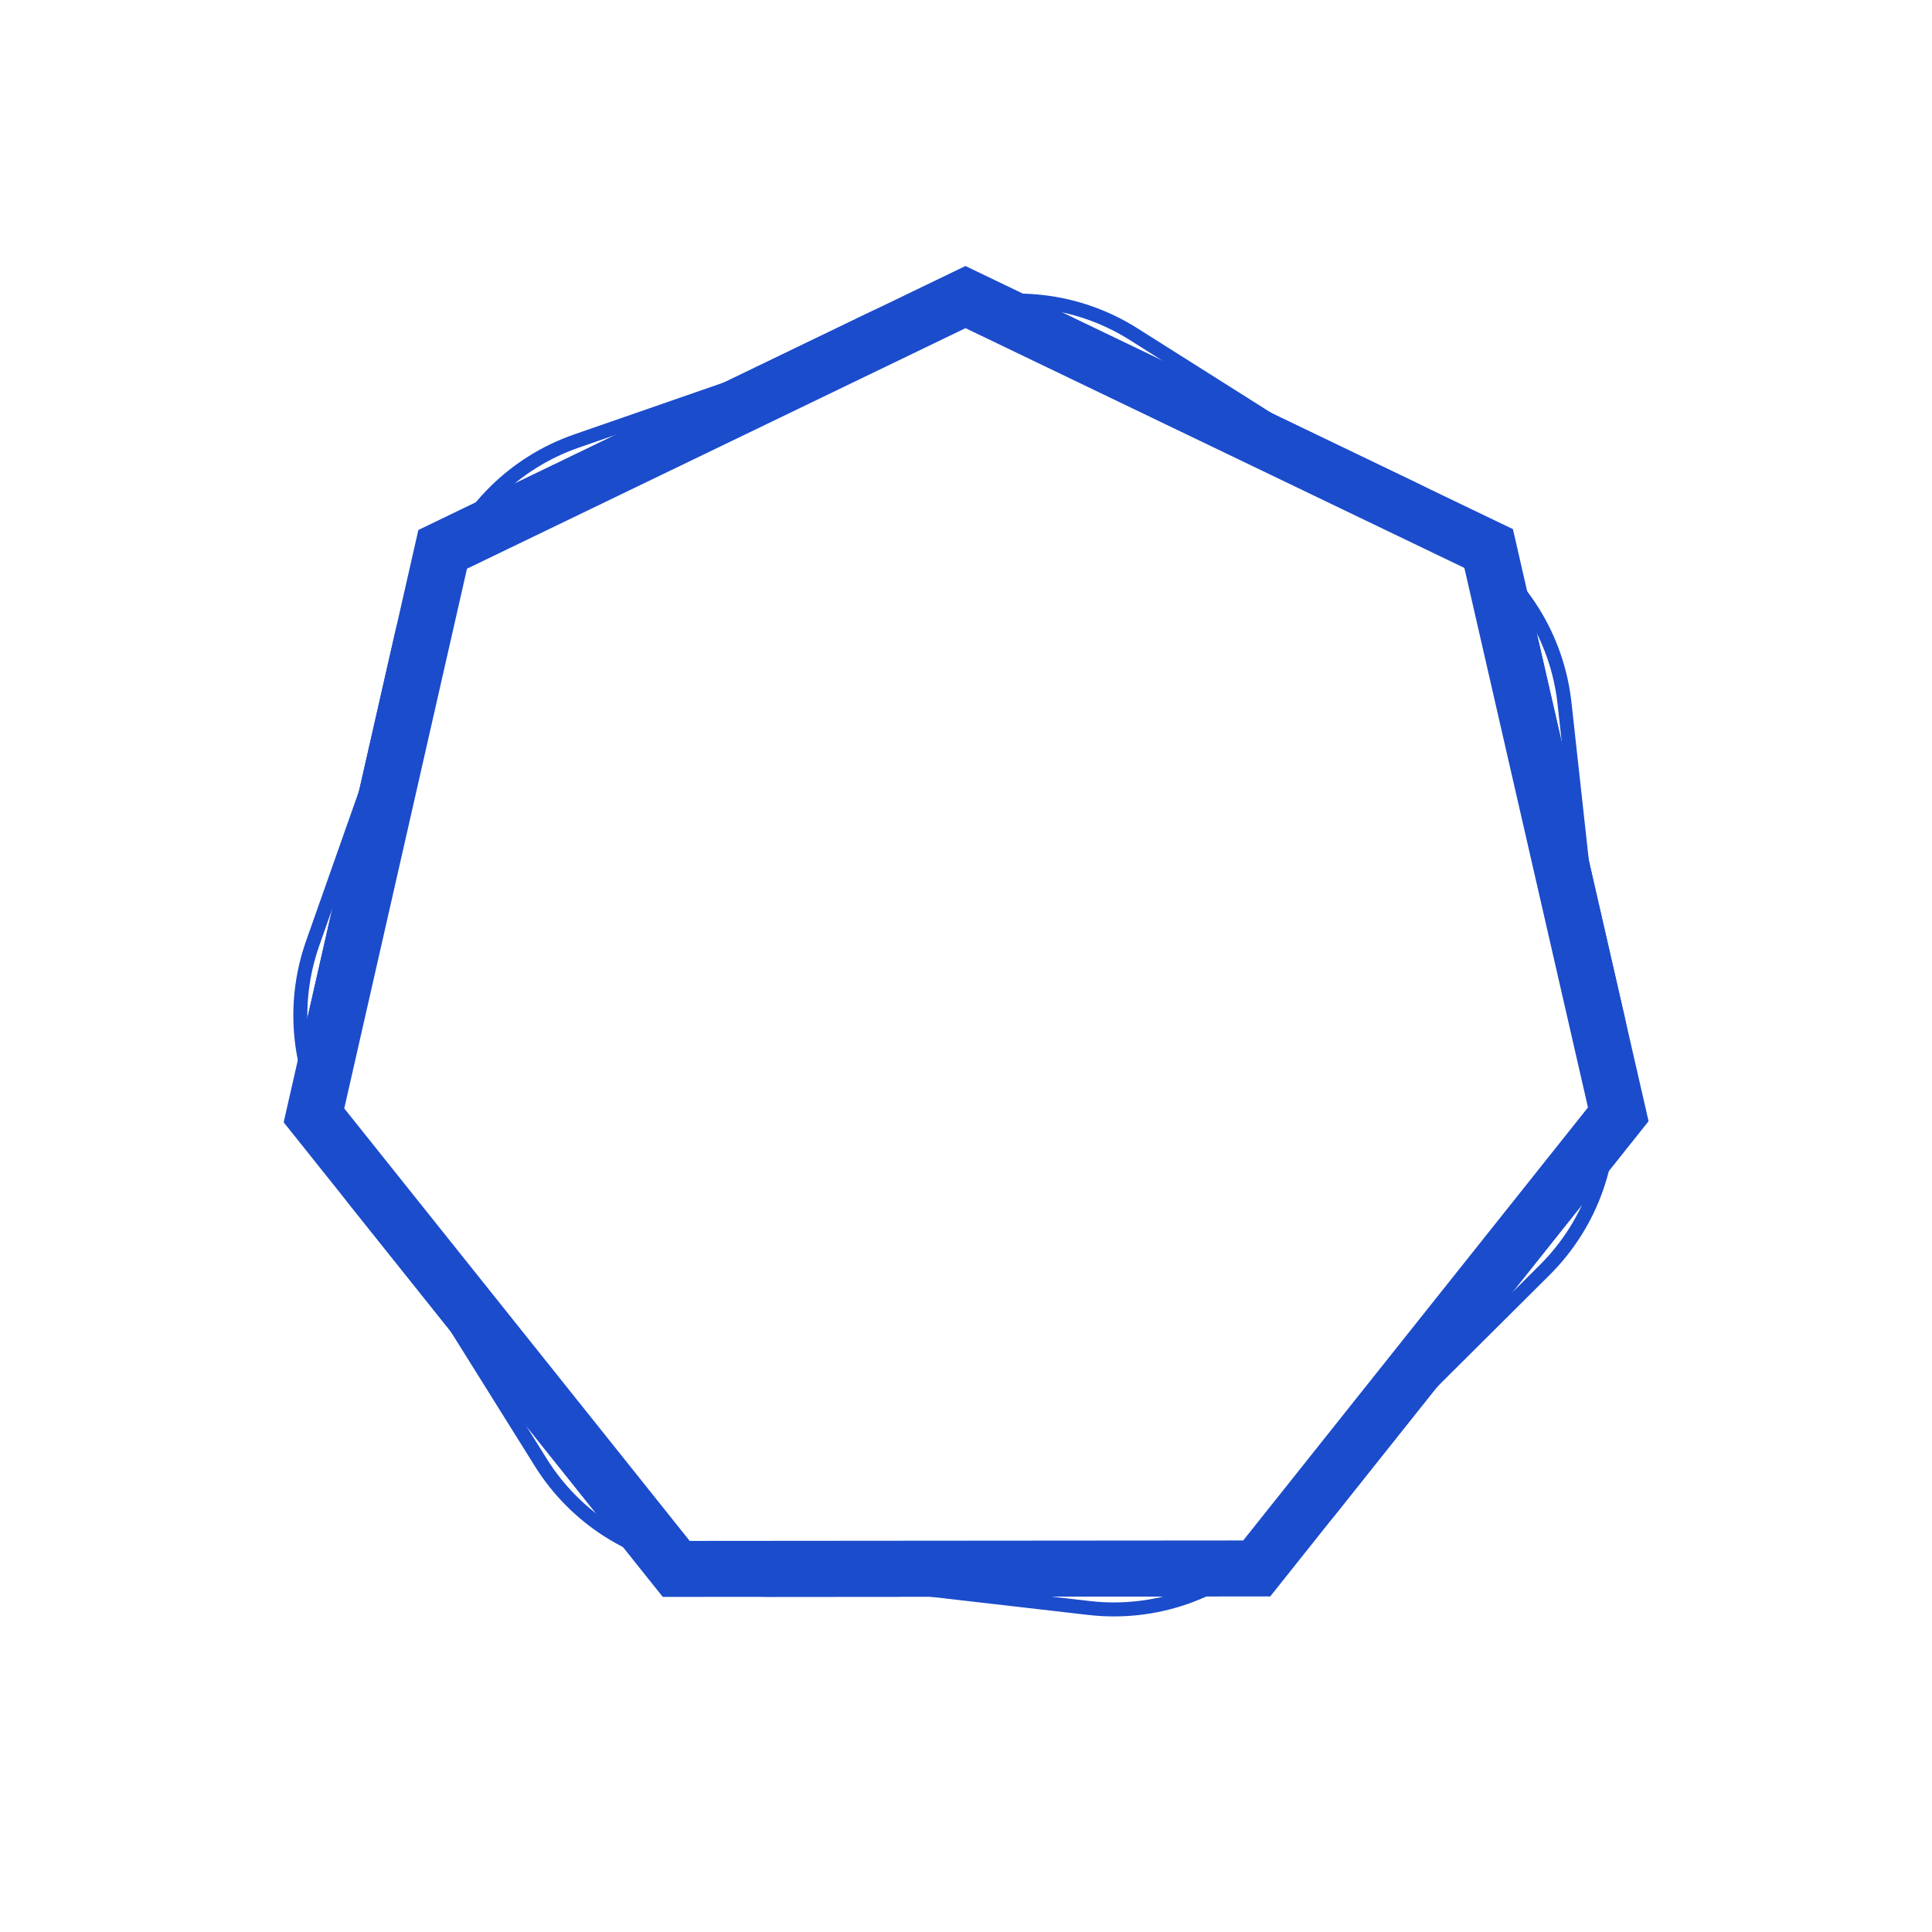 <svg width="138" height="138" viewBox="0 0 138 138" fill="none" xmlns="http://www.w3.org/2000/svg">
<g filter="url(#filter0_f_5_2)">
<path d="M31.62 39.239L68.962 21.22L106.332 39.18L115.591 79.595L89.766 112.032L48.303 112.065L22.426 79.669L31.62 39.239Z" stroke="#1B4CCB" stroke-width="4"/>
</g>
<g filter="url(#filter1_f_5_2)">
<path d="M62.238 22.799C66.486 20.749 71.437 20.745 75.688 22.788L100.905 34.907C105.157 36.95 108.246 40.819 109.3 45.416L115.547 72.688C116.601 77.286 115.503 82.113 112.565 85.804L95.138 107.692C92.2 111.382 87.742 113.533 83.025 113.537L55.047 113.56C50.33 113.563 45.868 111.419 42.924 107.733L25.462 85.873C22.518 82.188 21.413 77.362 22.459 72.763L28.663 45.481C29.708 40.881 32.792 37.008 37.04 34.958L62.238 22.799Z" stroke="#1B4CCB"/>
</g>
<g filter="url(#filter2_f_5_2)">
<path d="M104.621 38.811C108.609 41.331 111.233 45.529 111.749 50.218L114.812 78.028C115.329 82.716 113.682 87.385 110.338 90.712L90.505 110.446C87.162 113.773 82.485 115.397 77.799 114.857L50.005 111.655C45.319 111.115 41.133 108.471 38.634 104.47L23.808 80.744C21.308 76.743 20.766 71.823 22.335 67.374L31.641 40.989C33.21 36.541 36.72 33.049 41.176 31.502L67.607 22.328C72.063 20.781 76.981 21.347 80.969 23.867L104.621 38.811Z" stroke="#1B4CCB"/>
</g>
<defs>
<filter id="filter0_f_5_2" x="10.262" y="9" width="117.493" height="115.066" filterUnits="userSpaceOnUse" color-interpolation-filters="sRGB">
<feFlood flood-opacity="0" result="BackgroundImageFix"/>
<feBlend mode="normal" in="SourceGraphic" in2="BackgroundImageFix" result="shape"/>
<feGaussianBlur stdDeviation="5" result="effect1_foregroundBlur_5_2"/>
</filter>
<filter id="filter1_f_5_2" x="19.573" y="18.759" width="98.866" height="97.301" filterUnits="userSpaceOnUse" color-interpolation-filters="sRGB">
<feFlood flood-opacity="0" result="BackgroundImageFix"/>
<feBlend mode="normal" in="SourceGraphic" in2="BackgroundImageFix" result="shape"/>
<feGaussianBlur stdDeviation="1" result="effect1_foregroundBlur_5_2"/>
</filter>
<filter id="filter2_f_5_2" x="18.952" y="18.971" width="98.453" height="98.488" filterUnits="userSpaceOnUse" color-interpolation-filters="sRGB">
<feFlood flood-opacity="0" result="BackgroundImageFix"/>
<feBlend mode="normal" in="SourceGraphic" in2="BackgroundImageFix" result="shape"/>
<feGaussianBlur stdDeviation="1" result="effect1_foregroundBlur_5_2"/>
</filter>
</defs>
</svg>
